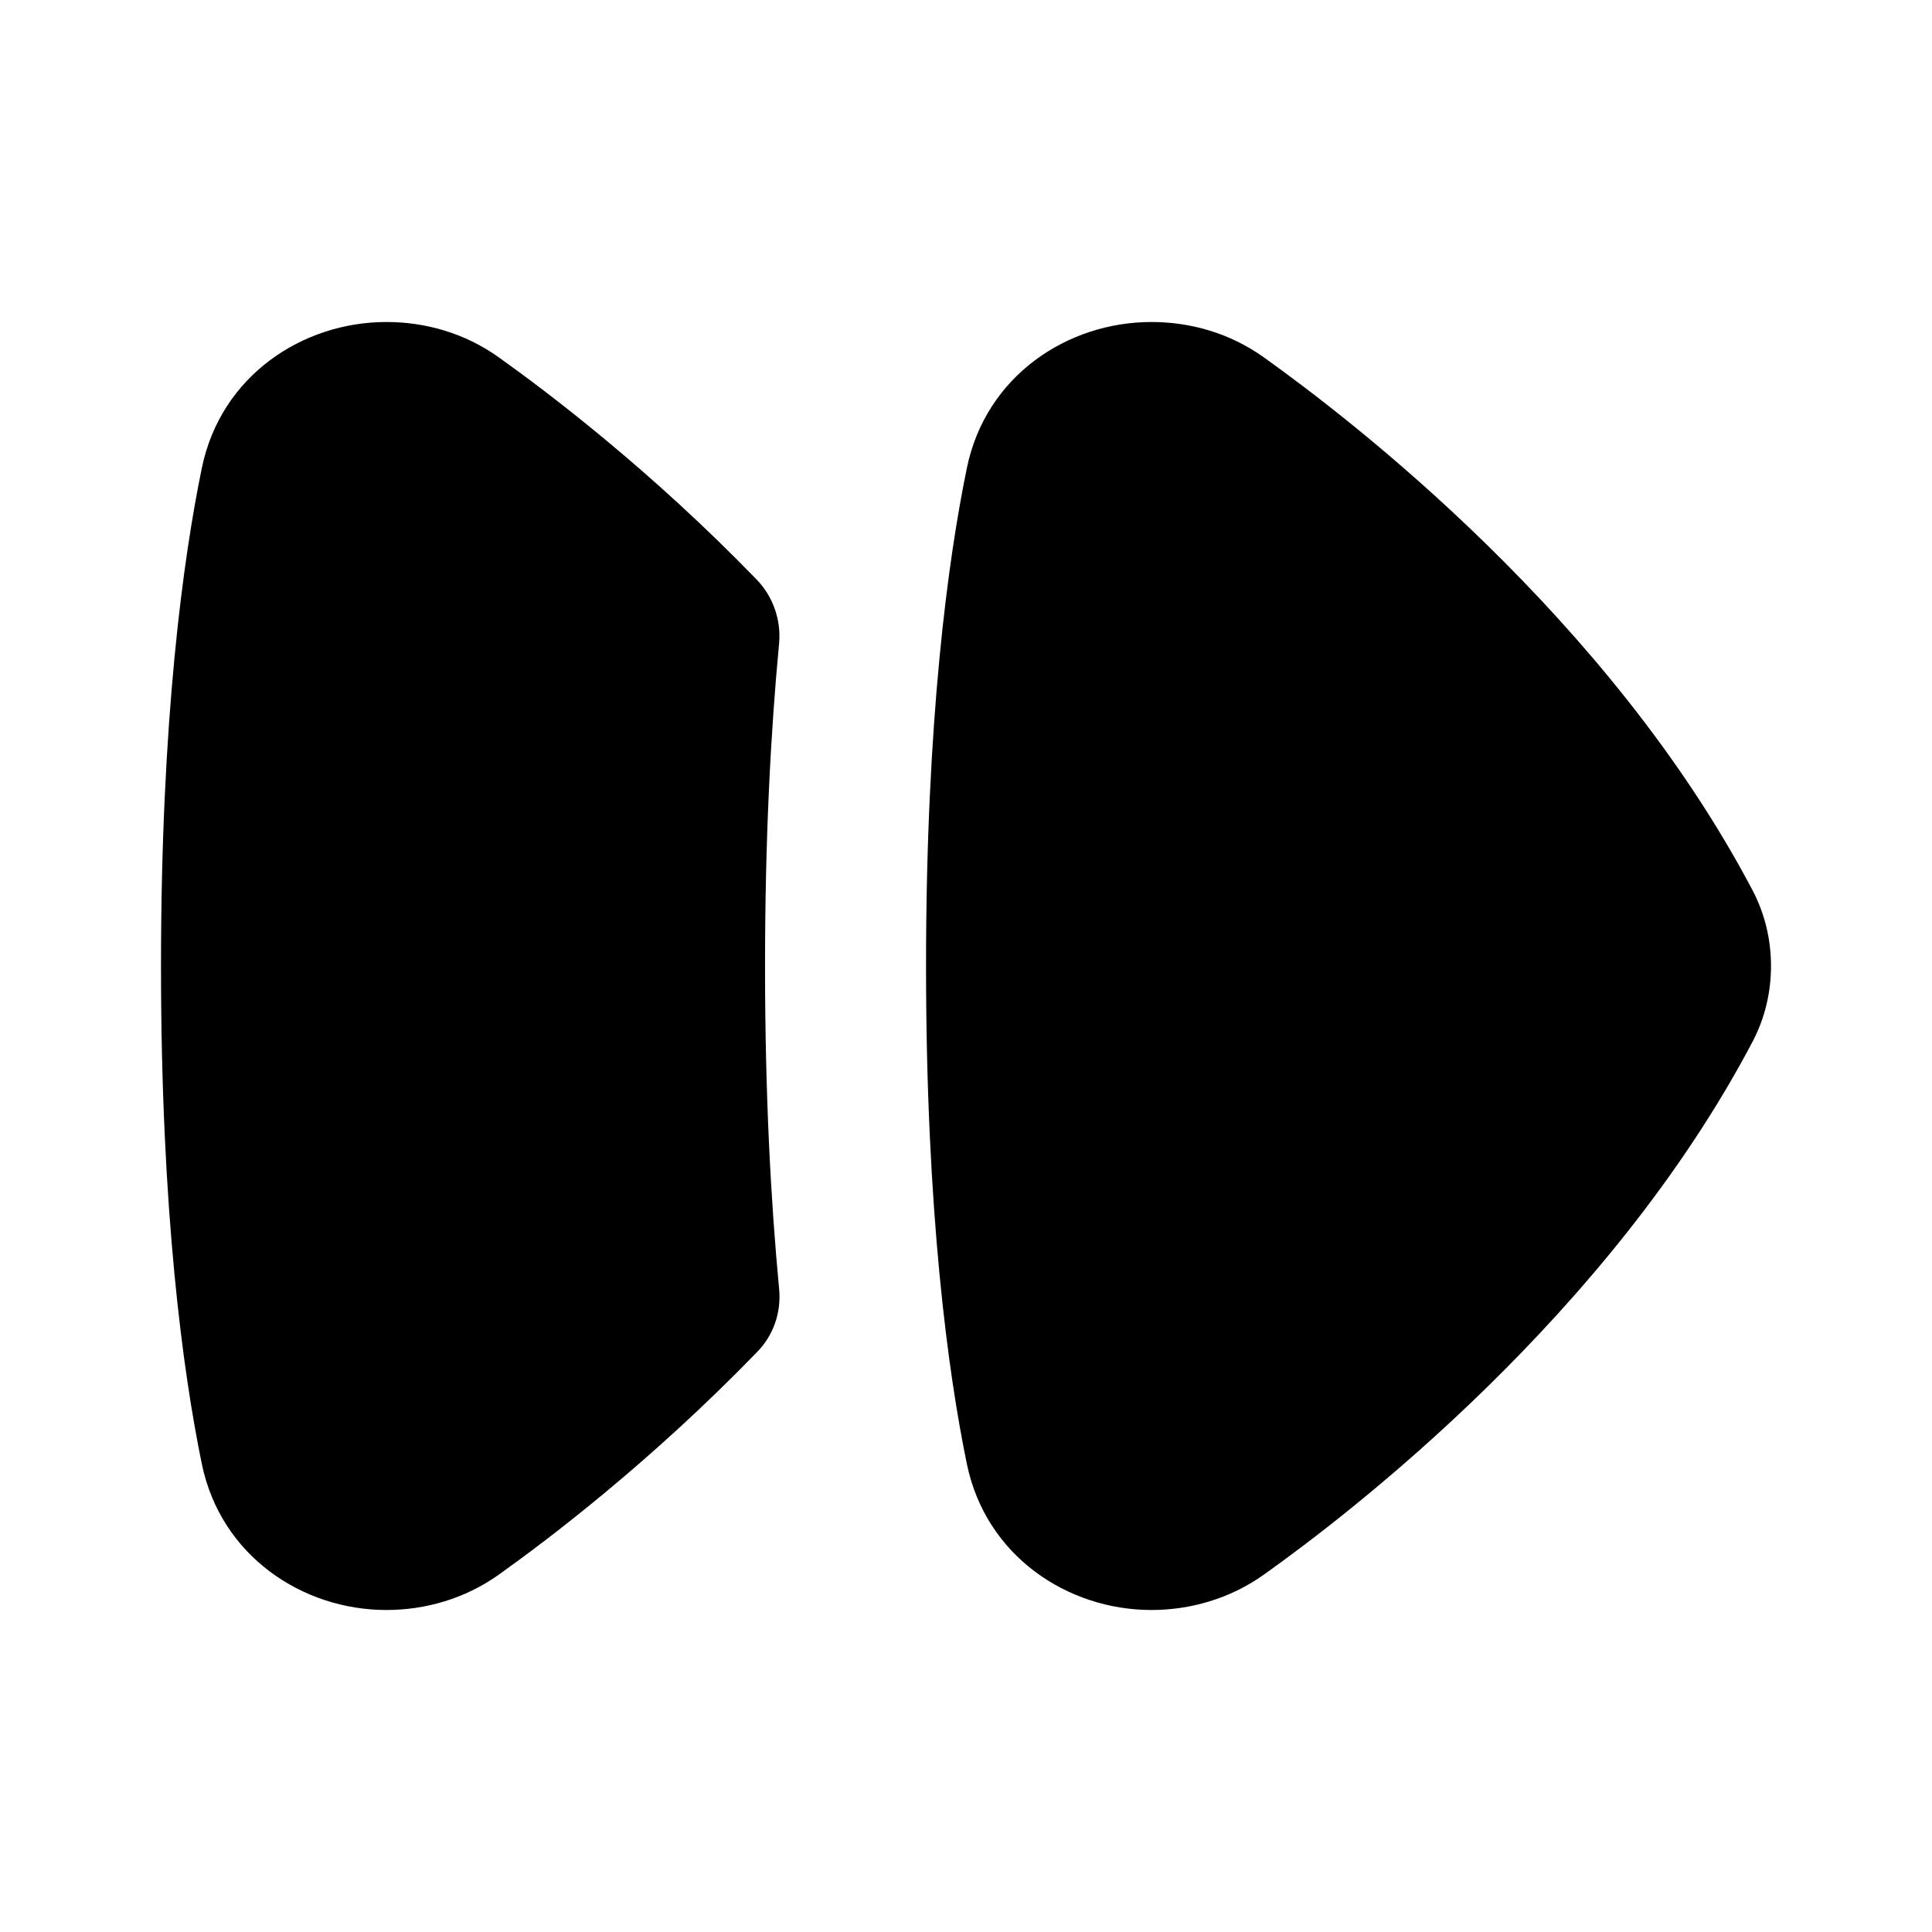 <svg xmlns="http://www.w3.org/2000/svg" viewBox="0 0 672 672"><!--! Font Awesome Pro 7.1.0 by @fontawesome - https://fontawesome.com License - https://fontawesome.com/license (Commercial License) Copyright 2025 Fonticons, Inc. --><path fill="currentColor" d="M70.2 162.8C76.8 130.7 105.2 112 134.4 112C147.9 112 161.6 115.8 173.5 124.3C190.9 136.7 226.5 163.7 263.2 201.6C268.9 207.5 271.7 215.6 271 223.7C268.1 254.2 266.1 291.4 266.1 336C266.1 380.6 268.1 417.8 271 448.3C271.8 456.5 269 464.6 263.2 470.4C226.5 508.3 190.9 535.3 173.5 547.7C161.7 556.1 147.9 560 134.4 560C105.2 560 76.8 541.2 70.2 509.2C63.7 477.6 56 421.9 56 336C56 250.1 63.7 194.4 70.2 162.8zM400.5 112C414 112 427.7 115.8 439.6 124.3C469.7 145.8 559.6 214.7 609.6 309.7C614 318.1 616 327.1 616 336C616 344.9 614 353.9 609.6 362.3C559.6 457.3 469.7 526.3 439.6 547.7C427.8 556.1 414 560 400.5 560C371.3 560 342.9 541.2 336.3 509.2C329.8 477.6 322.1 421.9 322.1 336C322.1 250.1 329.8 194.4 336.3 162.8C342.9 130.7 371.3 112 400.5 112z"/></svg>